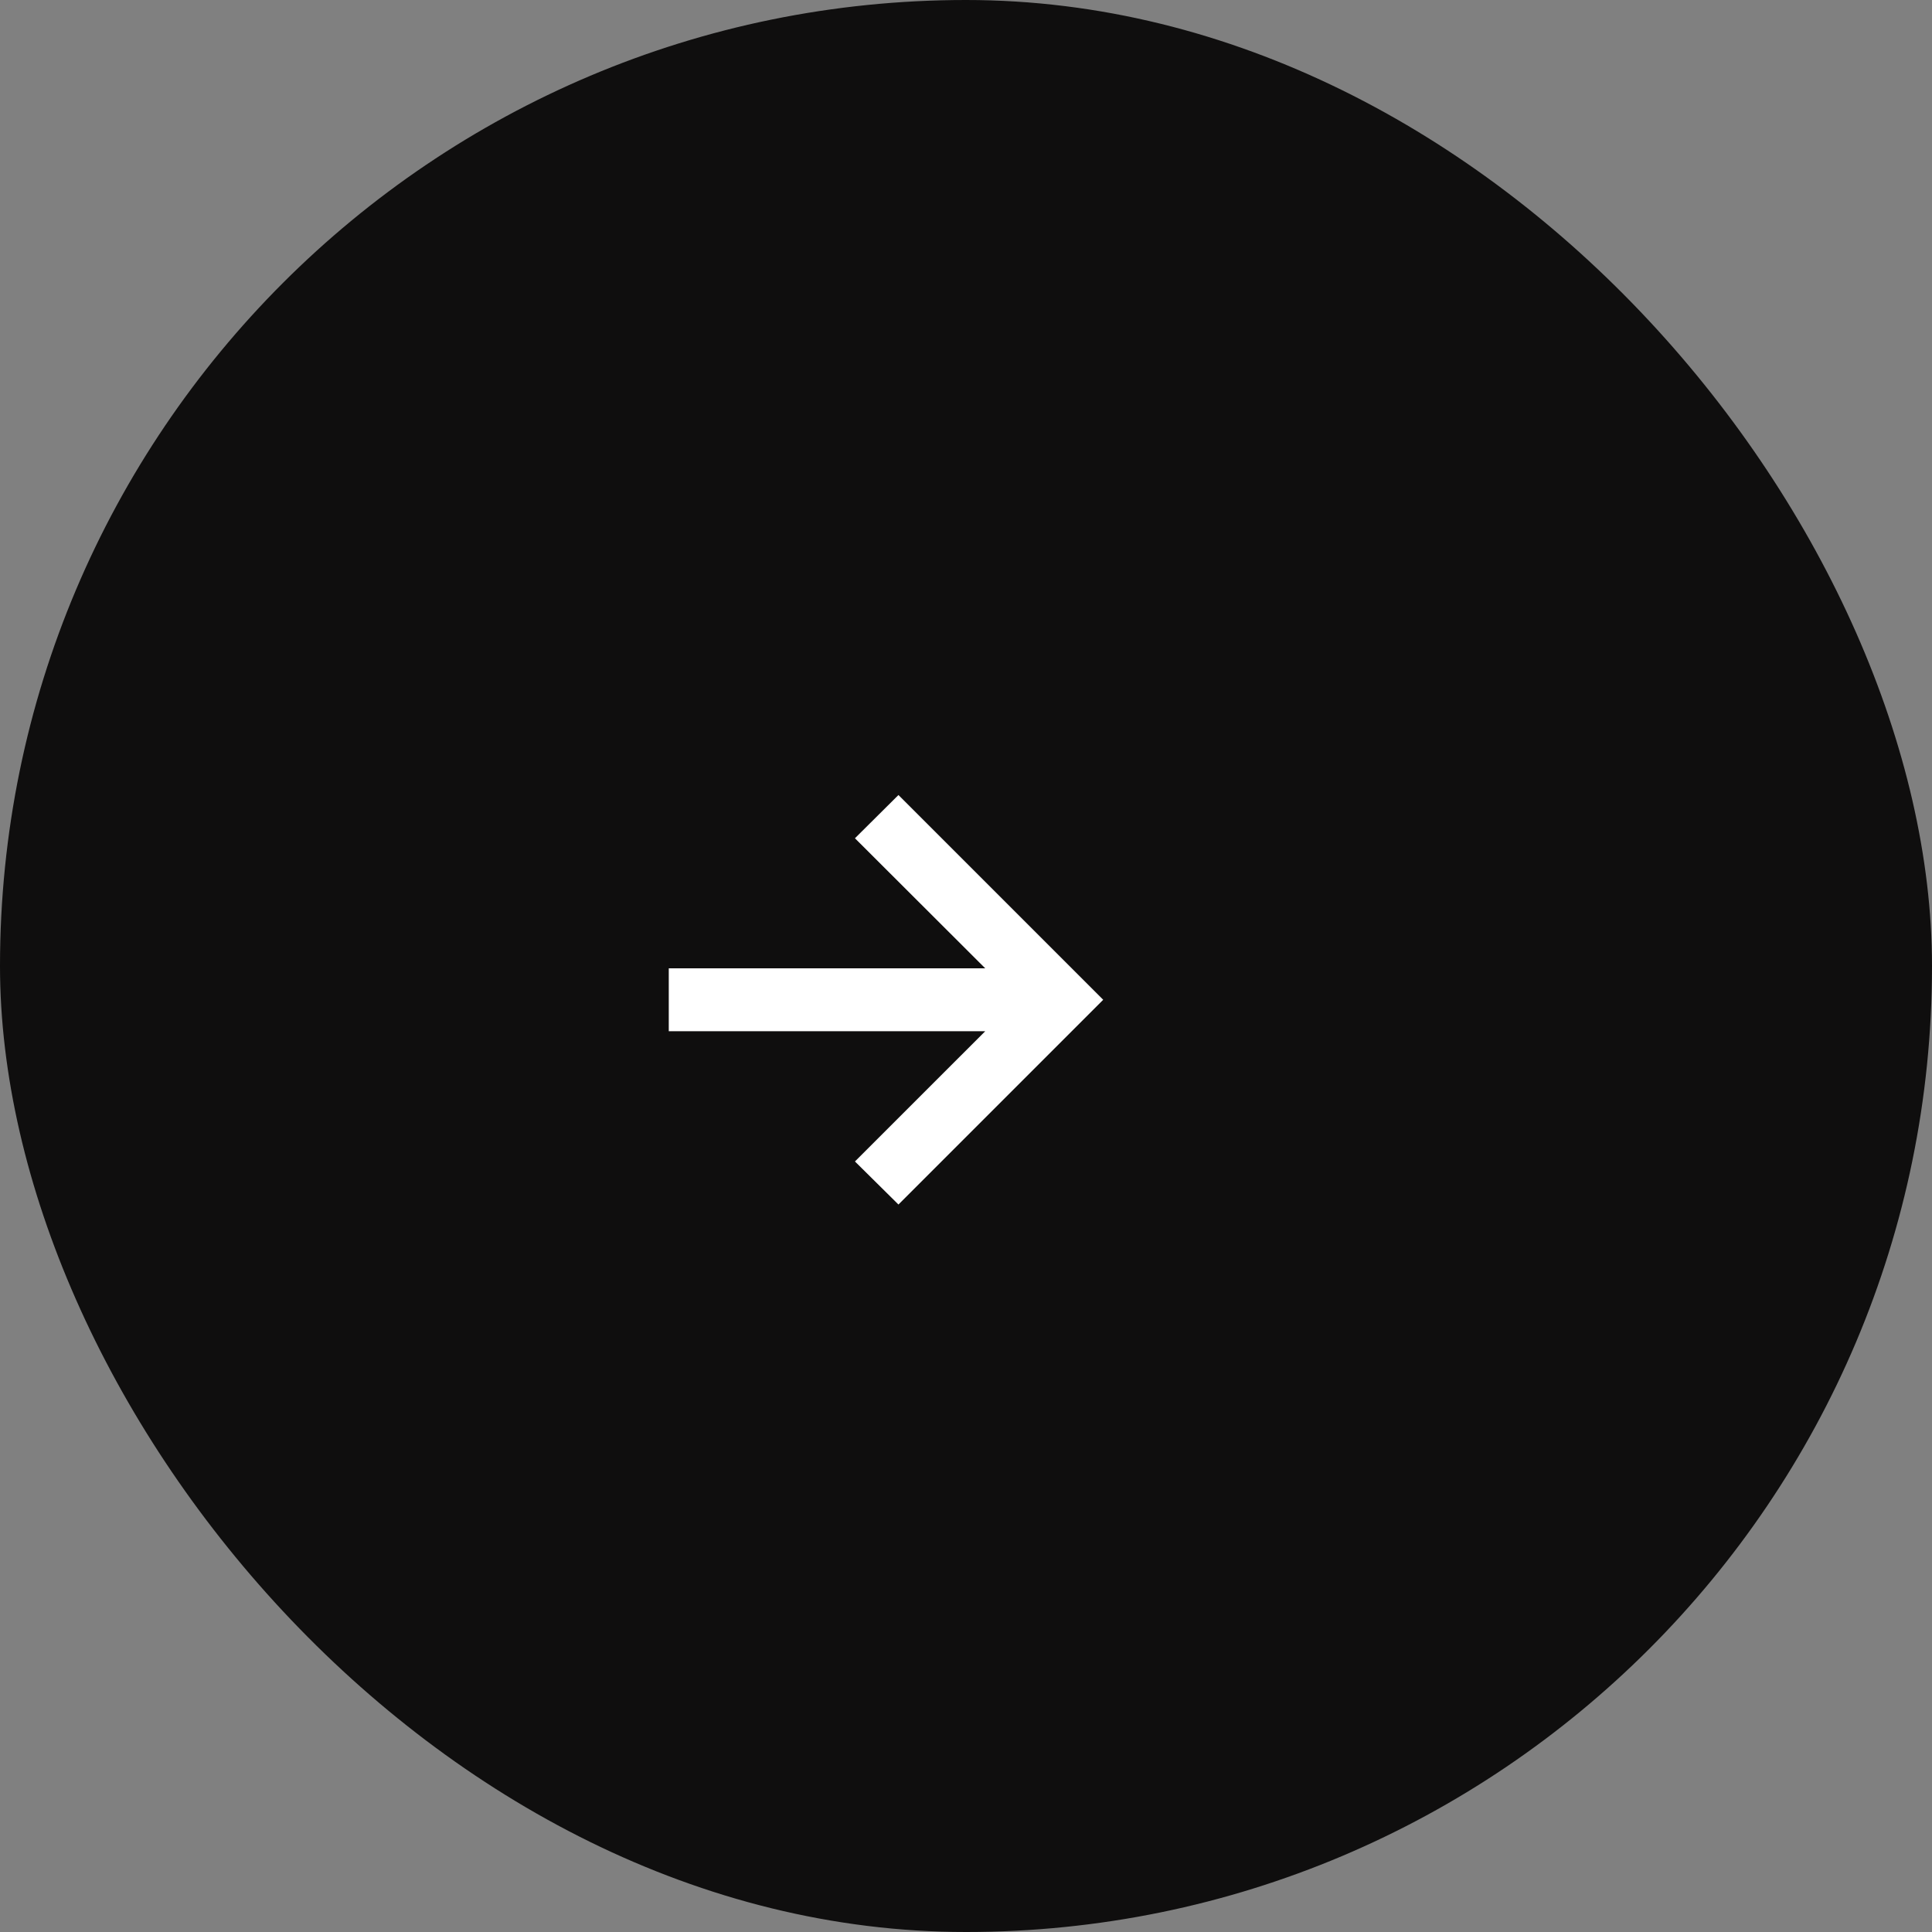 <svg xmlns="http://www.w3.org/2000/svg" width="52" height="52" viewBox="0 0 52 52" fill="none"><rect x="0" y="0" width="52" height="52" fill="#808080" stroke="none"/><rect width="52" height="52" rx="26" fill="#0F0E0E"></rect><path d="M24.182 32.42L23.011 31.261L26.517 27.756H18V26.062H26.517L23.011 22.562L24.182 21.398L29.693 26.909L24.182 32.42Z" fill="white"></path></svg>